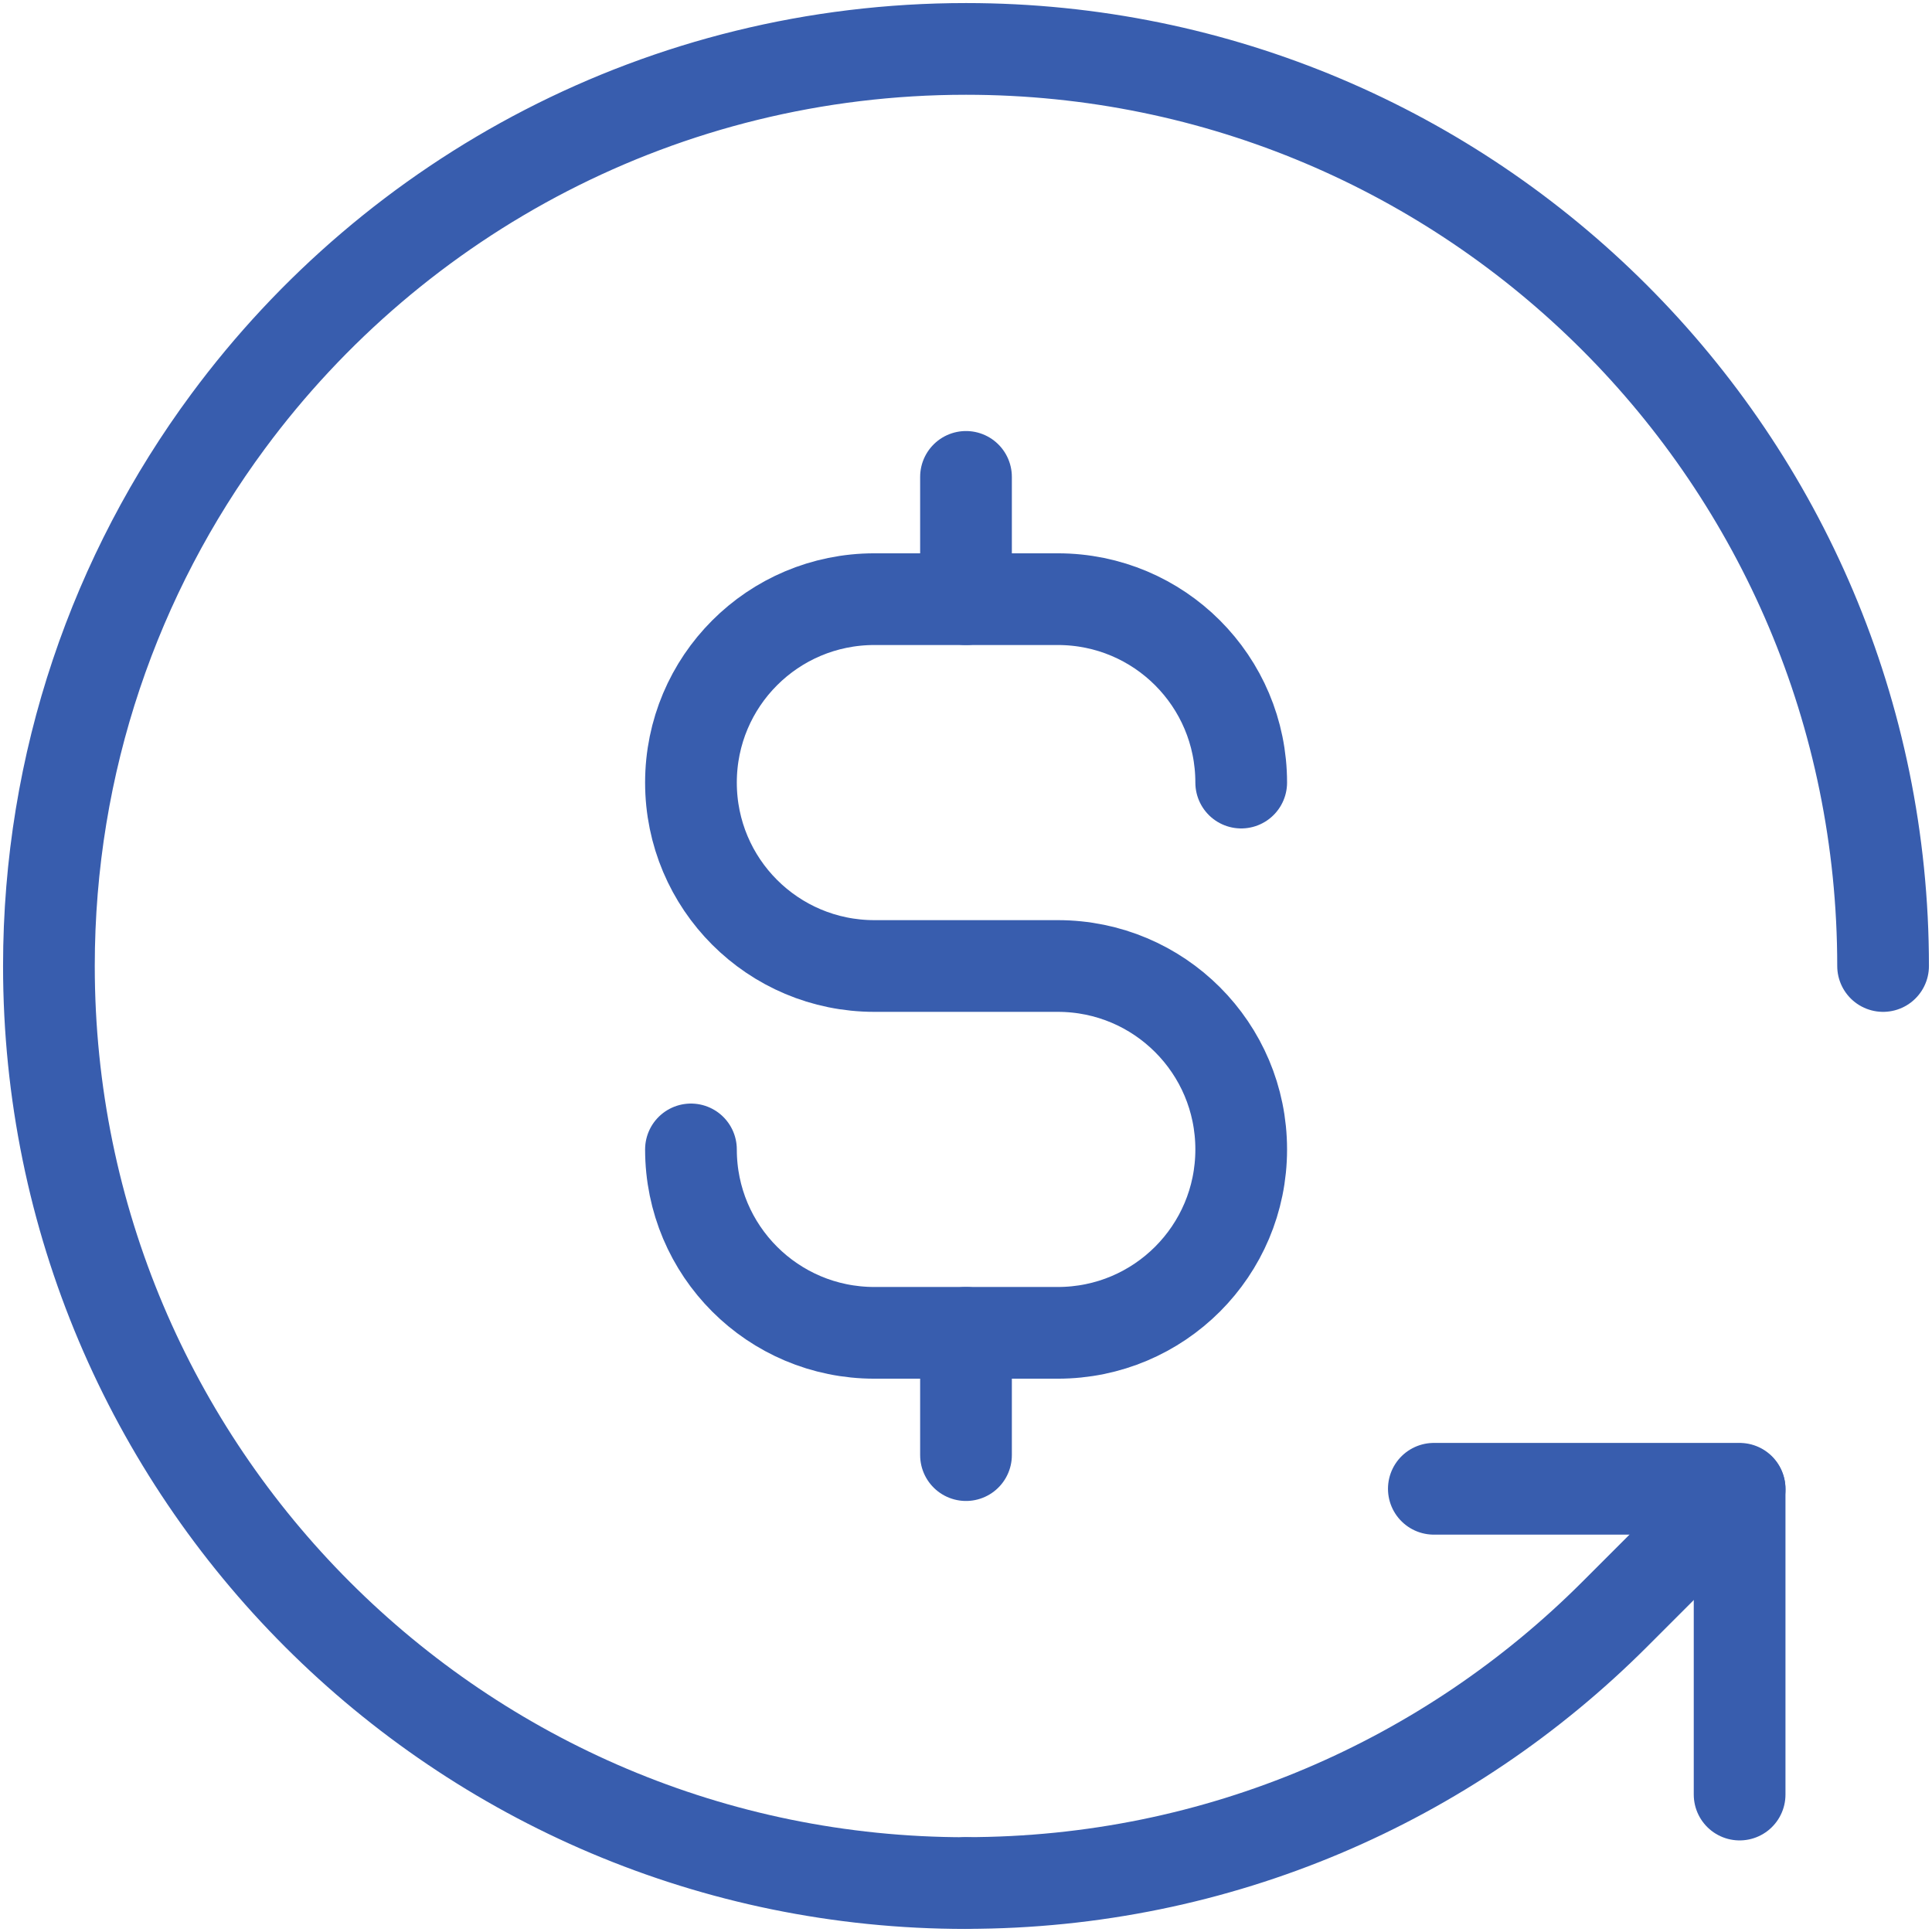 <?xml version="1.0" encoding="UTF-8"?> <svg xmlns="http://www.w3.org/2000/svg" width="237" height="237" viewBox="0 0 237 237" fill="none"><path d="M118.5 231C56.37 231 6 180.63 6 118.5C6 93.48 14.17 70.37 27.98 51.69C48.47 23.97 81.39 6 118.5 6C180.63 6 231 56.37 231 118.5" stroke="#385DAE" stroke-width="11.25" stroke-linecap="round" stroke-linejoin="round"></path><path d="M213.4 182.7L198.06 198.04C177.7 218.4 149.58 230.99 118.51 230.99" stroke="#385DAE" stroke-width="11.25" stroke-linecap="round" stroke-linejoin="round"></path><path d="M84.76 141C84.76 153.44 94.82 163.5 107.26 163.5H129.76C142.2 163.5 152.26 153.44 152.26 141C152.26 128.56 142.2 118.5 129.76 118.5H107.26C94.82 118.5 84.76 108.44 84.76 96C84.76 83.56 94.82 73.5 107.26 73.5H129.76C142.2 73.5 152.26 83.56 152.26 96" stroke="#385DAE" stroke-width="11.25" stroke-linecap="round" stroke-linejoin="round"></path><path d="M118.5 73.5V58.5" stroke="#385DAE" stroke-width="11.25" stroke-linecap="round" stroke-linejoin="round"></path><path d="M118.5 178.5V163.5" stroke="#385DAE" stroke-width="11.25" stroke-linecap="round" stroke-linejoin="round"></path><path d="M213.4 220.14V182.7V182.63H175.89" stroke="#385DAE" stroke-width="11.25" stroke-linecap="round" stroke-linejoin="round"></path></svg> 